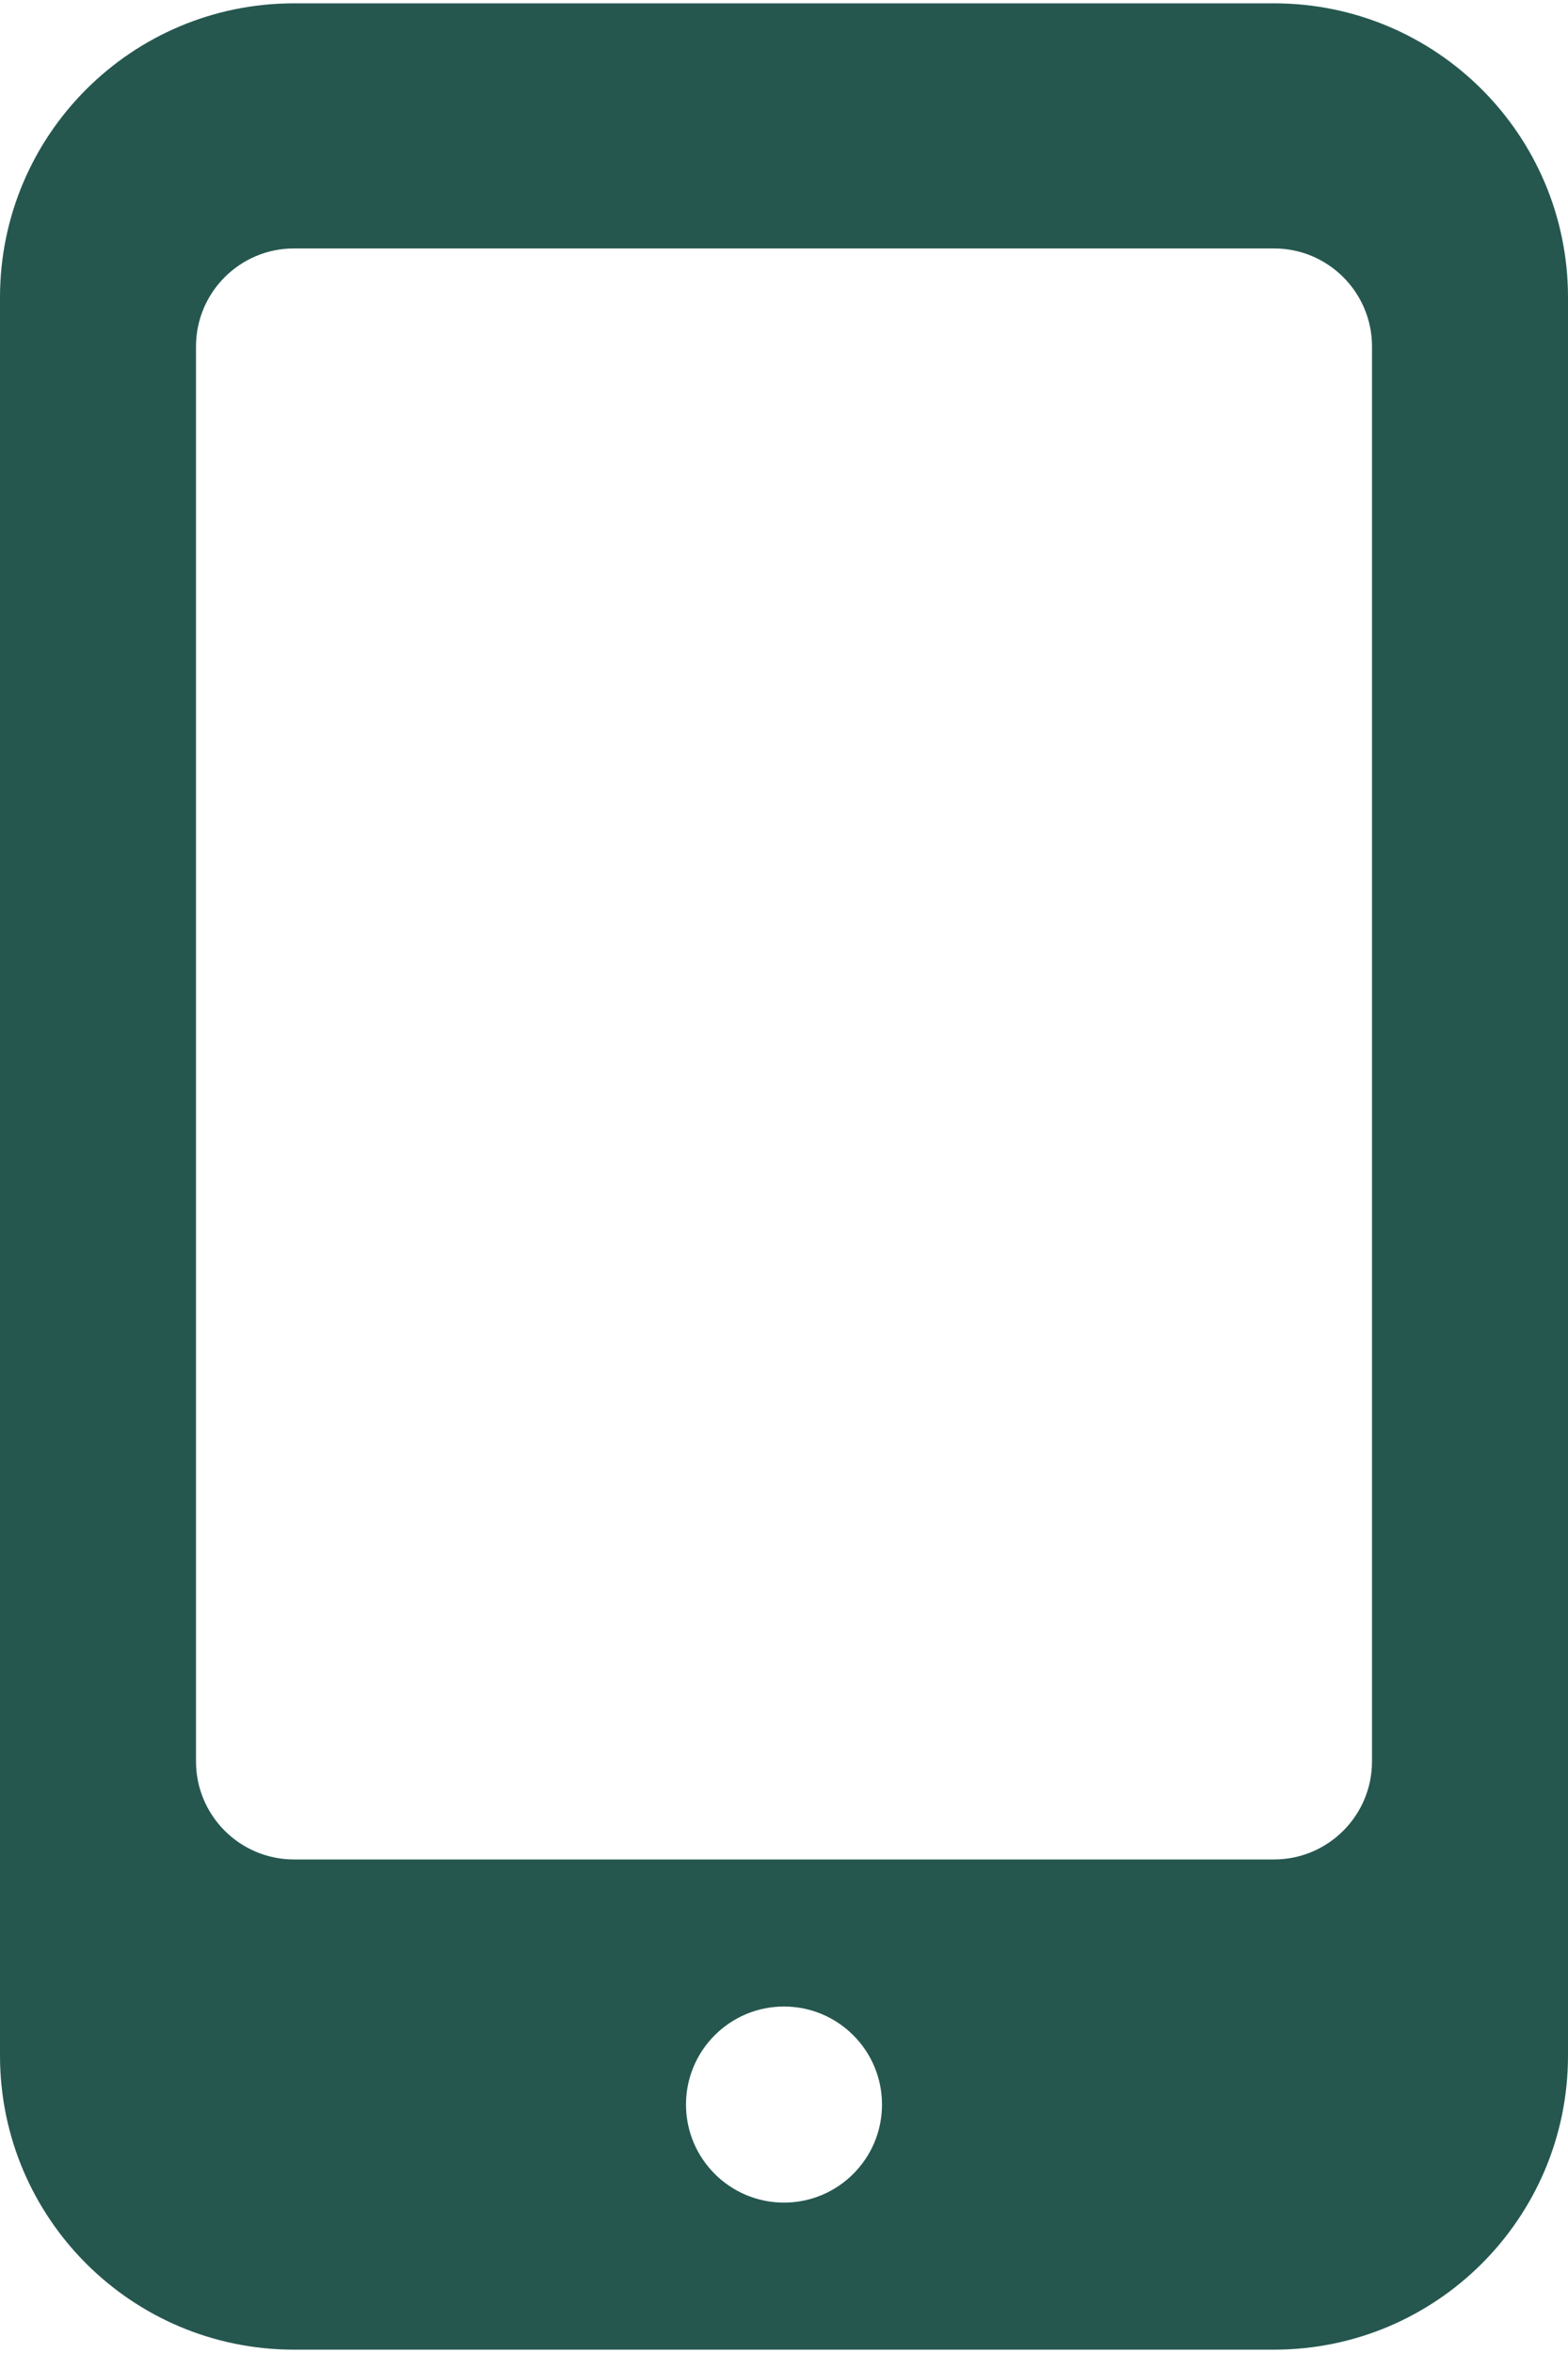 <svg width="16" height="24" viewBox="0 0 16 24" fill="none" xmlns="http://www.w3.org/2000/svg">
<path d="M13 0.034H3C1.343 0.034 0 1.377 0 3.034V20.966C2.50178e-07 22.623 1.343 23.966 3 23.966H13C14.657 23.966 16 22.623 16 20.966V3.034C16 1.377 14.657 0.034 13 0.034ZM8 22.466C7.448 22.466 7 22.018 7 21.466C7 20.914 7.448 20.466 8 20.466C8.552 20.466 9 20.914 9 21.466C9 22.018 8.552 22.466 8 22.466ZM14 17.966C14 18.518 13.552 18.966 13 18.966H3C2.448 18.966 2 18.518 2 17.966V3.534C2 2.982 2.448 2.534 3 2.534H13C13.552 2.534 14 2.982 14 3.534V17.966Z" fill="#25574F"/>
</svg>
